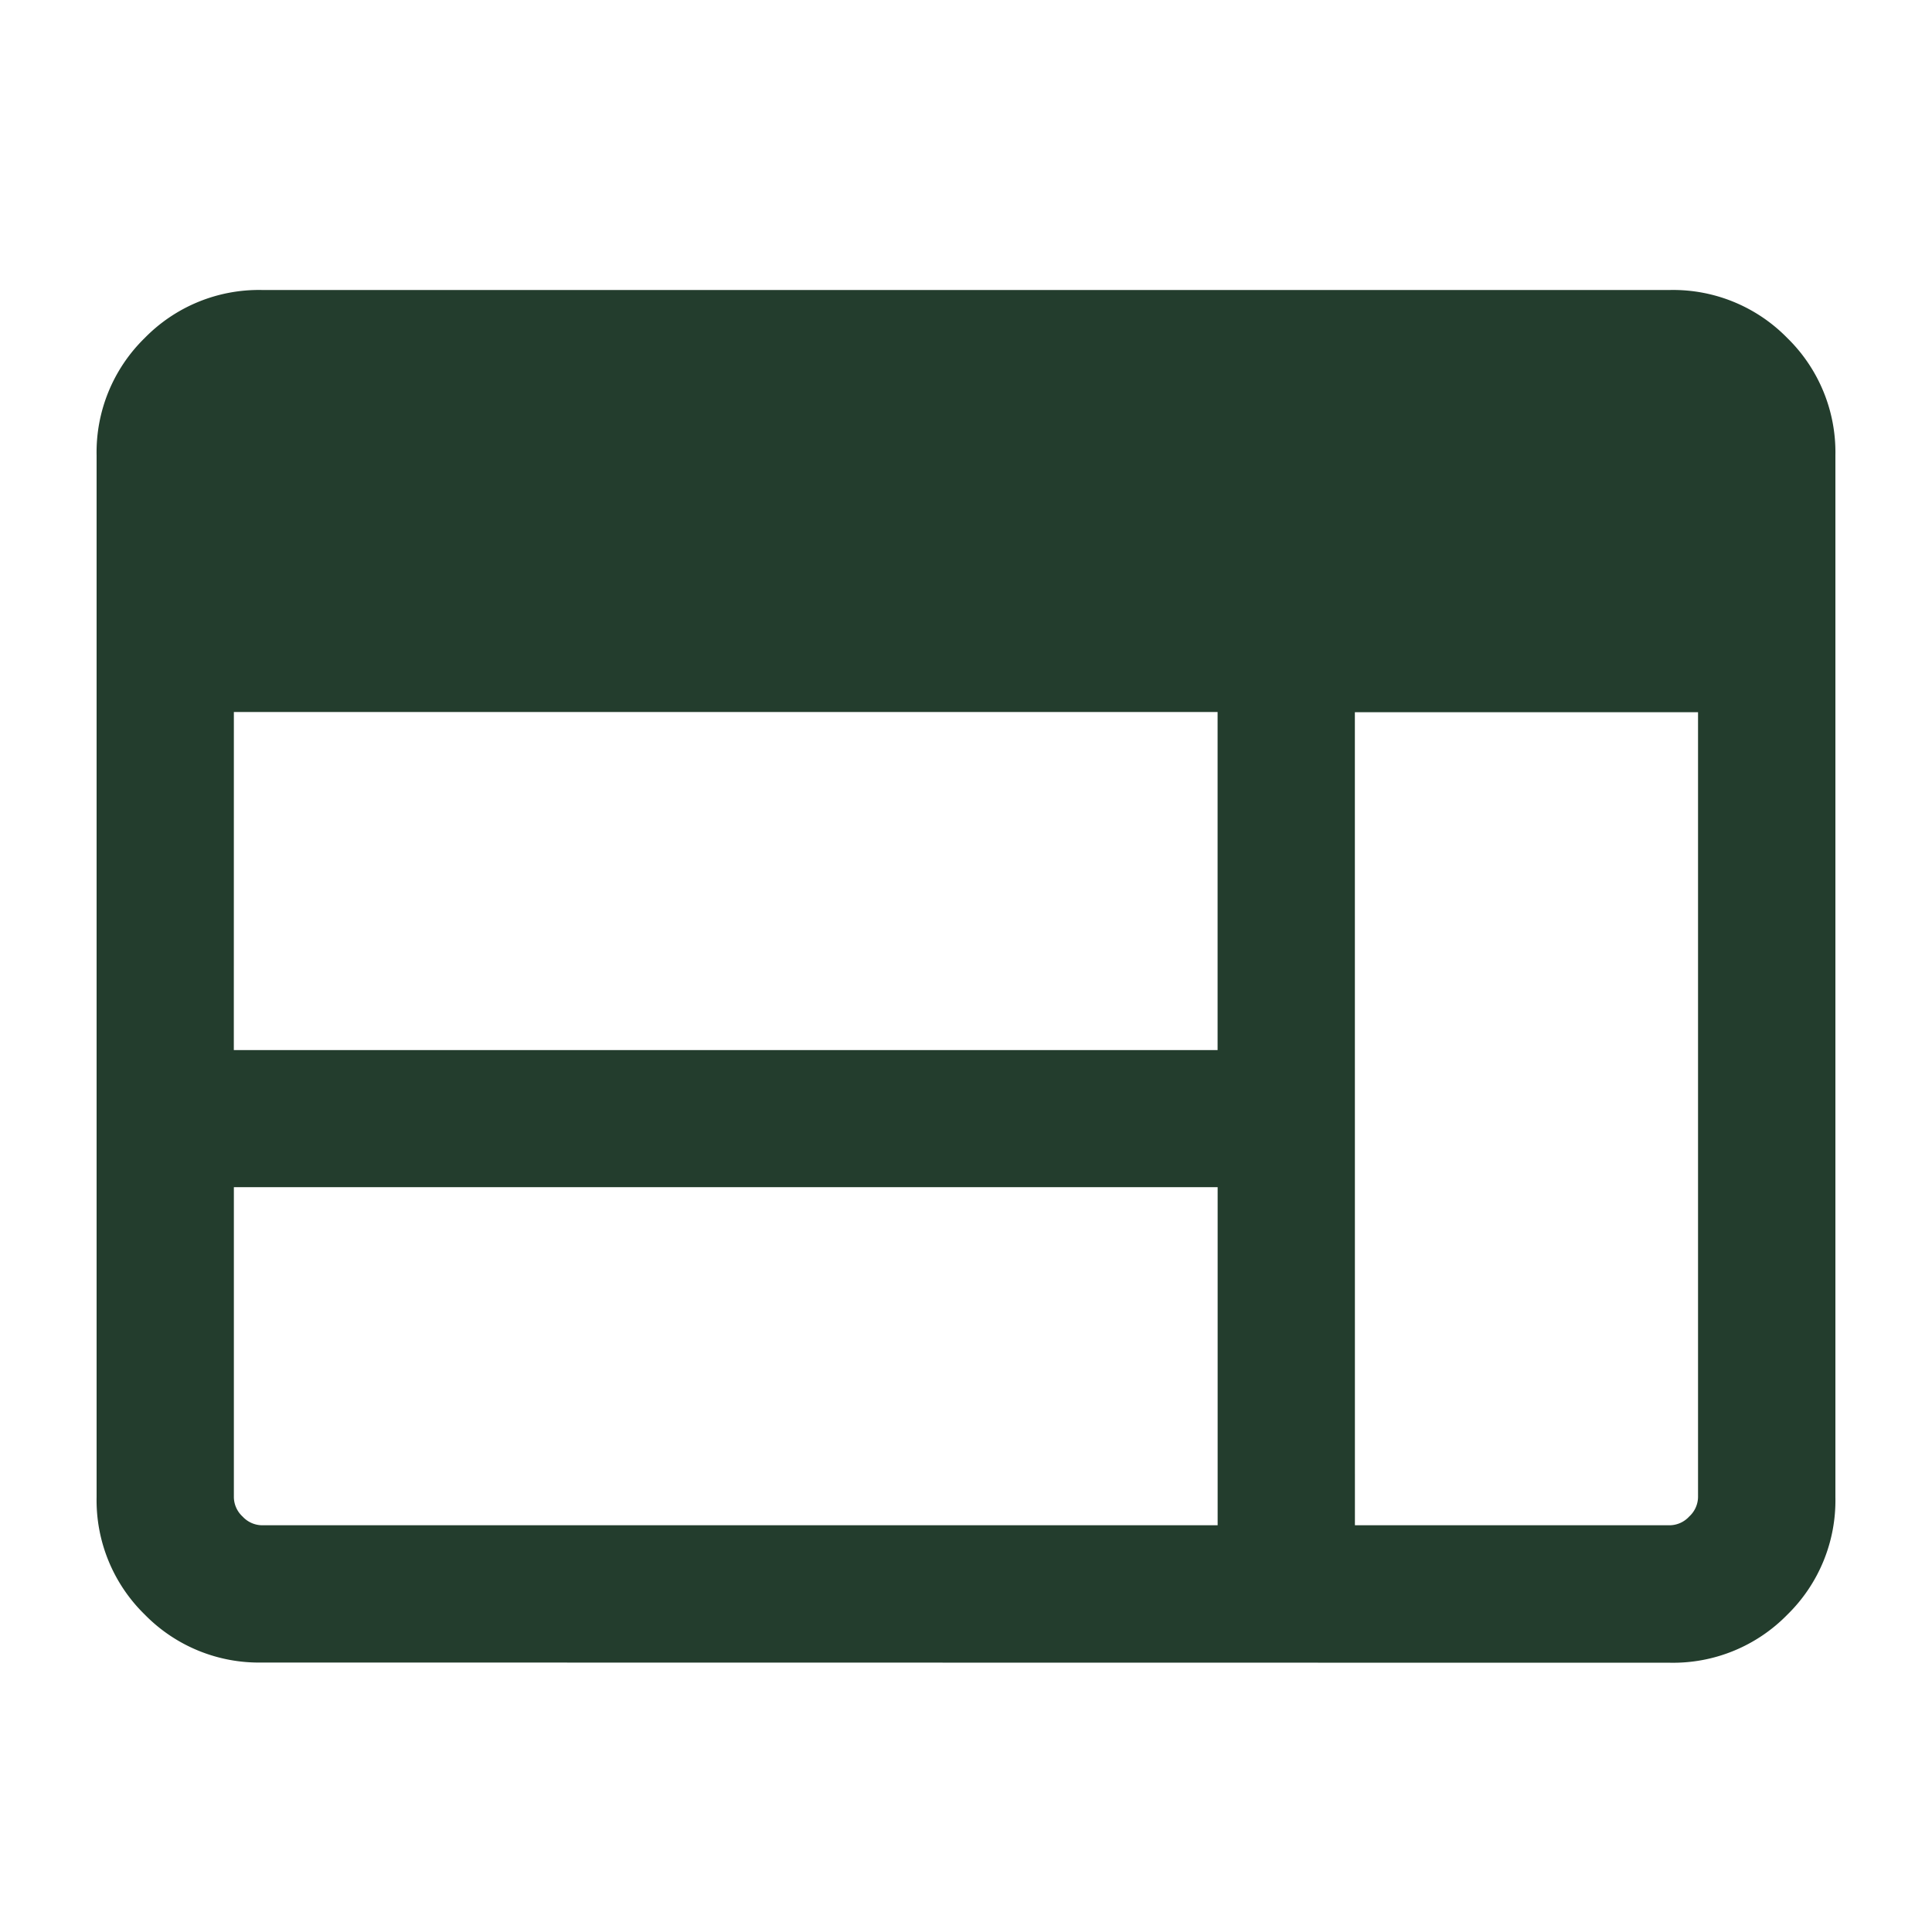 <svg xmlns="http://www.w3.org/2000/svg" xmlns:xlink="http://www.w3.org/1999/xlink" width="40" height="40" viewBox="0 0 40 40">
  <defs>
    <clipPath id="clip-web-layout-icon">
      <rect width="40" height="40"></rect>
    </clipPath>
  </defs>
  <g id="web-layout-icon" clip-path="url(#clip-web-layout-icon)">
    <path id="Path_9" d="M103.425-751.579a3.306,3.306,0,0,1-2.43-.995A3.306,3.306,0,0,1,100-755v-21.571a3.306,3.306,0,0,1,.995-2.43,3.306,3.306,0,0,1,2.43-.995h29.15a3.306,3.306,0,0,1,2.43.995,3.306,3.306,0,0,1,.995,2.43V-755a3.306,3.306,0,0,1-.995,2.43,3.306,3.306,0,0,1-2.43.995Zm0-2.842h19.785v-7H102.842V-755a.556.556,0,0,0,.182.4A.556.556,0,0,0,103.425-754.421Zm22.627,0h6.522a.556.556,0,0,0,.4-.182.556.556,0,0,0,.182-.4v-16.251h-7.105Zm-23.211-9.838h20.368v-7H102.842Z" transform="translate(-98 786)" fill="#233d2d"></path>
  </g>
</svg>
